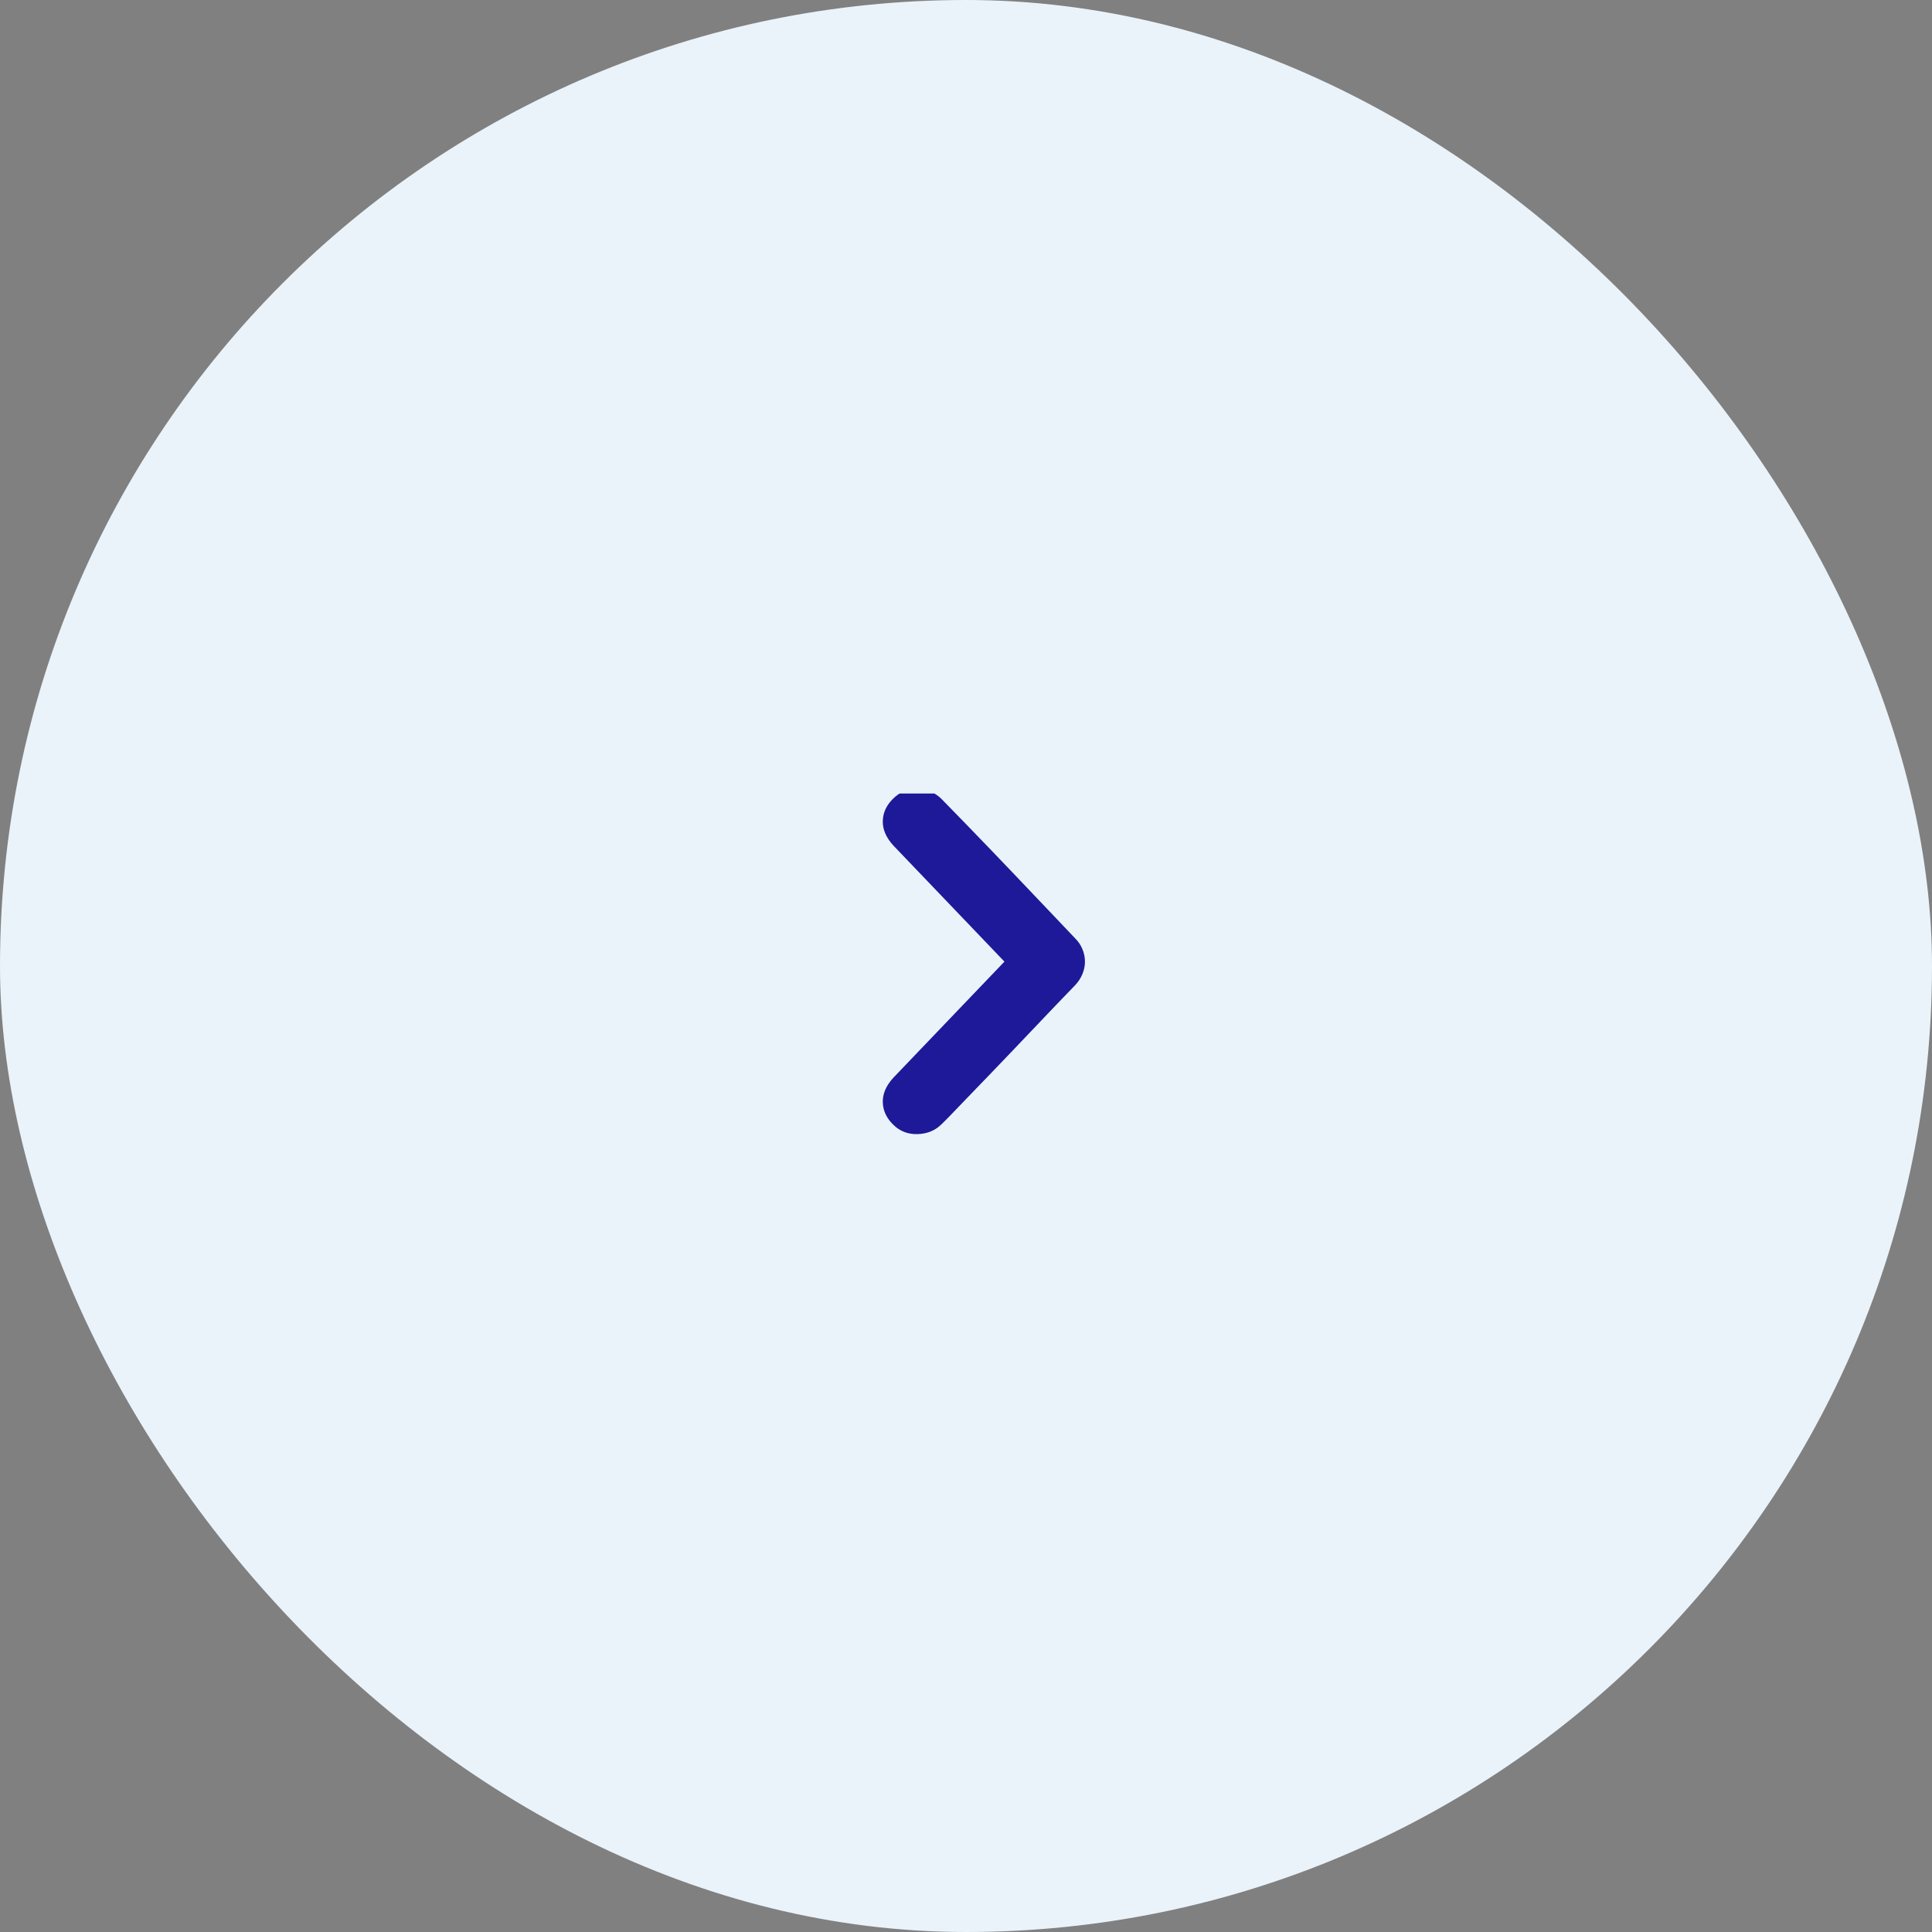 <?xml version="1.0" encoding="UTF-8"?>
<svg xmlns="http://www.w3.org/2000/svg" width="56" height="56" viewBox="0 0 56 56" fill="none">
  <rect x="0" y="0" width="56" height="56" fill="#808080" stroke="none"/>
  <rect width="56" height="56" rx="28" fill="#EAF3FA"></rect>
  <g clip-path="url(#clip0_25651_6151)">
    <path d="M27.278 23.146C27.369 23.237 27.623 23.498 28.039 23.927C28.456 24.357 28.895 24.814 29.358 25.299C29.82 25.785 30.237 26.222 30.608 26.613C30.979 27.004 31.164 27.199 31.164 27.199C31.256 27.29 31.326 27.394 31.374 27.511C31.423 27.629 31.448 27.749 31.448 27.873C31.448 27.996 31.423 28.117 31.374 28.234C31.326 28.351 31.256 28.459 31.164 28.556C31.164 28.556 30.979 28.748 30.608 29.133C30.237 29.523 29.82 29.961 29.358 30.446C28.895 30.931 28.456 31.388 28.039 31.818C27.623 32.254 27.369 32.515 27.278 32.599C27.095 32.775 26.866 32.866 26.589 32.873C26.312 32.879 26.08 32.788 25.891 32.599C25.696 32.41 25.595 32.194 25.588 31.95C25.582 31.706 25.683 31.47 25.891 31.242L29.114 27.873L25.891 24.504C25.683 24.276 25.582 24.04 25.588 23.796C25.595 23.551 25.696 23.335 25.891 23.146C26.08 22.957 26.312 22.866 26.589 22.873C26.866 22.879 27.095 22.97 27.278 23.146Z" fill="#1D1999"></path>
  </g>
  <defs>
    <clipPath id="clip0_25651_6151">
      <rect width="10" height="10" fill="white" transform="matrix(1 0 0 -1 23 33)"></rect>
    </clipPath>
  </defs>
</svg>
